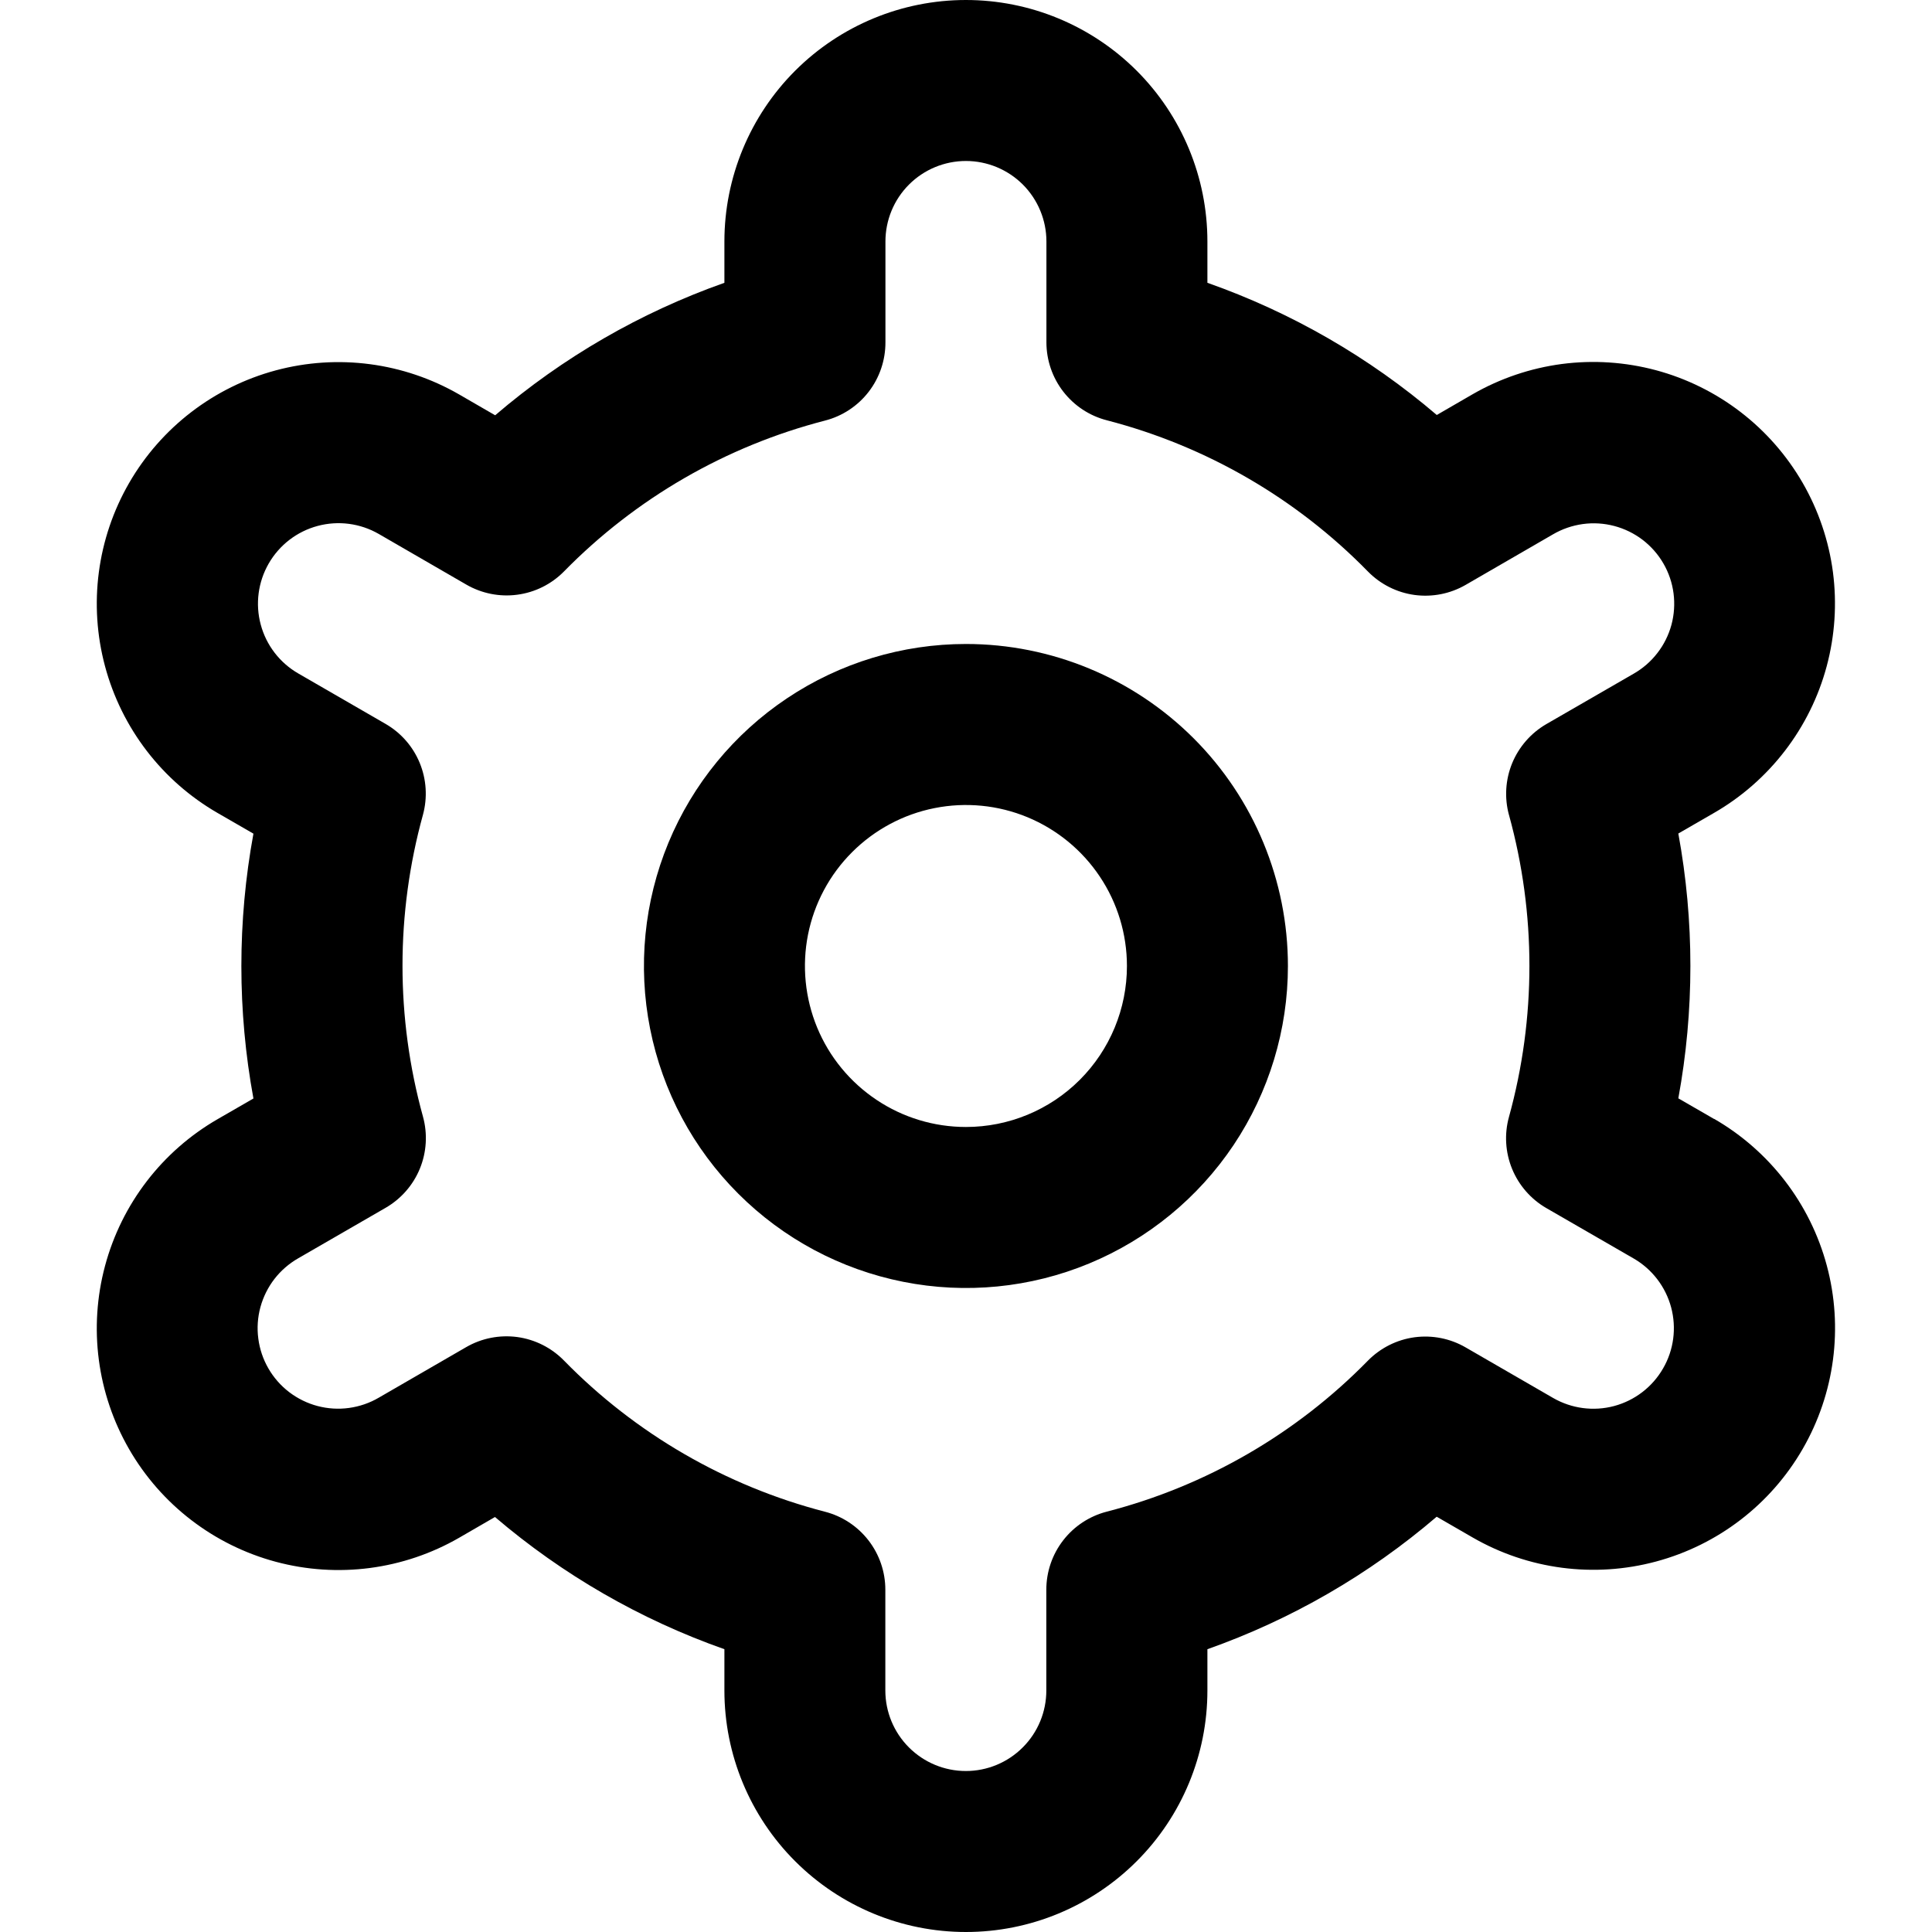 <svg width="40" height="40" viewBox="0 0 40 40" fill="none" xmlns="http://www.w3.org/2000/svg">
<g clip-path="url(#clip0_81_2578)">
<path d="M19.999 13.333C18.68 13.333 17.391 13.724 16.295 14.457C15.199 15.189 14.344 16.23 13.839 17.449C13.335 18.667 13.203 20.007 13.46 21.3C13.717 22.594 14.352 23.782 15.285 24.714C16.217 25.646 17.405 26.281 18.698 26.538C19.991 26.796 21.332 26.664 22.55 26.159C23.768 25.654 24.809 24.8 25.542 23.704C26.274 22.607 26.665 21.319 26.665 20C26.665 18.232 25.963 16.536 24.713 15.286C23.462 14.036 21.767 13.333 19.999 13.333ZM19.999 23.333C19.339 23.333 18.695 23.138 18.147 22.771C17.599 22.405 17.171 21.885 16.919 21.276C16.667 20.666 16.601 19.996 16.729 19.35C16.858 18.703 17.175 18.109 17.642 17.643C18.108 17.177 18.702 16.859 19.348 16.731C19.995 16.602 20.665 16.668 21.274 16.92C21.883 17.173 22.404 17.6 22.77 18.148C23.137 18.696 23.332 19.341 23.332 20C23.332 20.884 22.981 21.732 22.356 22.357C21.731 22.982 20.883 23.333 19.999 23.333Z" fill="black"/>
<path d="M35.488 23.167L34.748 22.74C35.081 20.927 35.081 19.069 34.748 17.257L35.488 16.83C36.057 16.502 36.556 16.064 36.956 15.543C37.356 15.022 37.65 14.428 37.82 13.793C37.99 13.159 38.034 12.497 37.949 11.845C37.863 11.194 37.65 10.566 37.322 9.997C36.993 9.428 36.556 8.929 36.035 8.529C35.514 8.129 34.919 7.835 34.285 7.665C33.65 7.495 32.988 7.451 32.337 7.536C31.686 7.622 31.057 7.835 30.488 8.163L29.747 8.592C28.346 7.395 26.736 6.467 24.998 5.855V5C24.998 3.674 24.472 2.402 23.534 1.464C22.596 0.527 21.324 0 19.998 0C18.672 0 17.401 0.527 16.463 1.464C15.525 2.402 14.998 3.674 14.998 5V5.855C13.261 6.469 11.651 7.399 10.252 8.598L9.507 8.167C8.357 7.504 6.992 7.324 5.71 7.668C4.429 8.012 3.336 8.851 2.673 10C2.01 11.149 1.831 12.515 2.175 13.796C2.519 15.078 3.357 16.17 4.507 16.833L5.247 17.26C4.914 19.073 4.914 20.931 5.247 22.743L4.507 23.17C3.357 23.833 2.519 24.925 2.175 26.207C1.831 27.488 2.01 28.854 2.673 30.003C3.336 31.153 4.429 31.991 5.71 32.335C6.992 32.679 8.357 32.5 9.507 31.837L10.248 31.408C11.65 32.605 13.26 33.533 14.998 34.145V35C14.998 36.326 15.525 37.598 16.463 38.535C17.401 39.473 18.672 40 19.998 40C21.324 40 22.596 39.473 23.534 38.535C24.472 37.598 24.998 36.326 24.998 35V34.145C26.736 33.531 28.345 32.601 29.745 31.402L30.49 31.832C31.639 32.495 33.005 32.674 34.286 32.33C35.568 31.986 36.66 31.148 37.323 29.998C37.986 28.849 38.166 27.483 37.822 26.202C37.478 24.921 36.639 23.828 35.49 23.165L35.488 23.167ZM31.242 16.873C31.806 18.918 31.806 21.078 31.242 23.123C31.143 23.479 31.166 23.858 31.306 24.2C31.446 24.541 31.695 24.827 32.015 25.012L33.822 26.055C34.205 26.276 34.484 26.64 34.599 27.067C34.713 27.494 34.654 27.95 34.432 28.332C34.212 28.715 33.847 28.995 33.42 29.11C32.993 29.224 32.538 29.164 32.155 28.943L30.345 27.897C30.025 27.711 29.652 27.638 29.285 27.687C28.919 27.737 28.579 27.908 28.32 28.172C26.837 29.686 24.968 30.767 22.915 31.297C22.557 31.389 22.239 31.598 22.013 31.89C21.786 32.182 21.663 32.542 21.663 32.912V35C21.663 35.442 21.488 35.866 21.175 36.178C20.863 36.491 20.439 36.667 19.997 36.667C19.555 36.667 19.131 36.491 18.818 36.178C18.506 35.866 18.33 35.442 18.33 35V32.913C18.33 32.543 18.207 32.184 17.981 31.892C17.754 31.599 17.437 31.39 17.078 31.298C15.026 30.766 13.157 29.683 11.675 28.167C11.416 27.903 11.076 27.732 10.71 27.682C10.343 27.633 9.97 27.706 9.65 27.892L7.843 28.937C7.654 29.048 7.444 29.12 7.226 29.15C7.008 29.18 6.787 29.166 6.574 29.11C6.362 29.054 6.163 28.956 5.988 28.823C5.813 28.689 5.667 28.523 5.557 28.332C5.447 28.142 5.376 27.932 5.348 27.714C5.319 27.496 5.334 27.274 5.392 27.062C5.45 26.85 5.549 26.651 5.683 26.478C5.818 26.304 5.986 26.159 6.177 26.05L7.983 25.007C8.303 24.822 8.553 24.537 8.693 24.195C8.833 23.853 8.855 23.474 8.757 23.118C8.192 21.073 8.192 18.913 8.757 16.868C8.853 16.513 8.83 16.136 8.69 15.796C8.55 15.455 8.301 15.171 7.982 14.987L6.175 13.943C5.792 13.722 5.512 13.358 5.398 12.931C5.283 12.504 5.343 12.049 5.564 11.666C5.785 11.283 6.149 11.003 6.576 10.889C7.004 10.774 7.459 10.834 7.842 11.055L9.652 12.102C9.971 12.287 10.343 12.362 10.709 12.313C11.075 12.265 11.415 12.096 11.675 11.833C13.159 10.319 15.027 9.238 17.08 8.708C17.439 8.616 17.758 8.406 17.984 8.113C18.211 7.819 18.333 7.458 18.332 7.087V5C18.332 4.558 18.507 4.134 18.82 3.821C19.132 3.509 19.556 3.333 19.998 3.333C20.44 3.333 20.864 3.509 21.177 3.821C21.489 4.134 21.665 4.558 21.665 5V7.087C21.665 7.457 21.788 7.816 22.014 8.108C22.241 8.401 22.558 8.61 22.917 8.702C24.97 9.234 26.839 10.316 28.322 11.833C28.581 12.097 28.921 12.268 29.287 12.318C29.654 12.367 30.026 12.294 30.347 12.108L32.153 11.063C32.343 10.952 32.553 10.88 32.77 10.85C32.988 10.82 33.21 10.834 33.422 10.89C33.635 10.946 33.834 11.044 34.009 11.177C34.183 11.311 34.33 11.477 34.44 11.668C34.55 11.858 34.621 12.068 34.649 12.286C34.677 12.504 34.662 12.726 34.605 12.938C34.547 13.15 34.448 13.349 34.313 13.522C34.179 13.696 34.011 13.841 33.82 13.95L32.013 14.993C31.695 15.178 31.447 15.463 31.307 15.803C31.168 16.143 31.145 16.52 31.242 16.875V16.873Z" fill="black"/>
</g>
<defs>
<clipPath id="clip0_81_2578">
<rect width="40" height="40" fill="white"/>
</clipPath>
</defs>
</svg>
